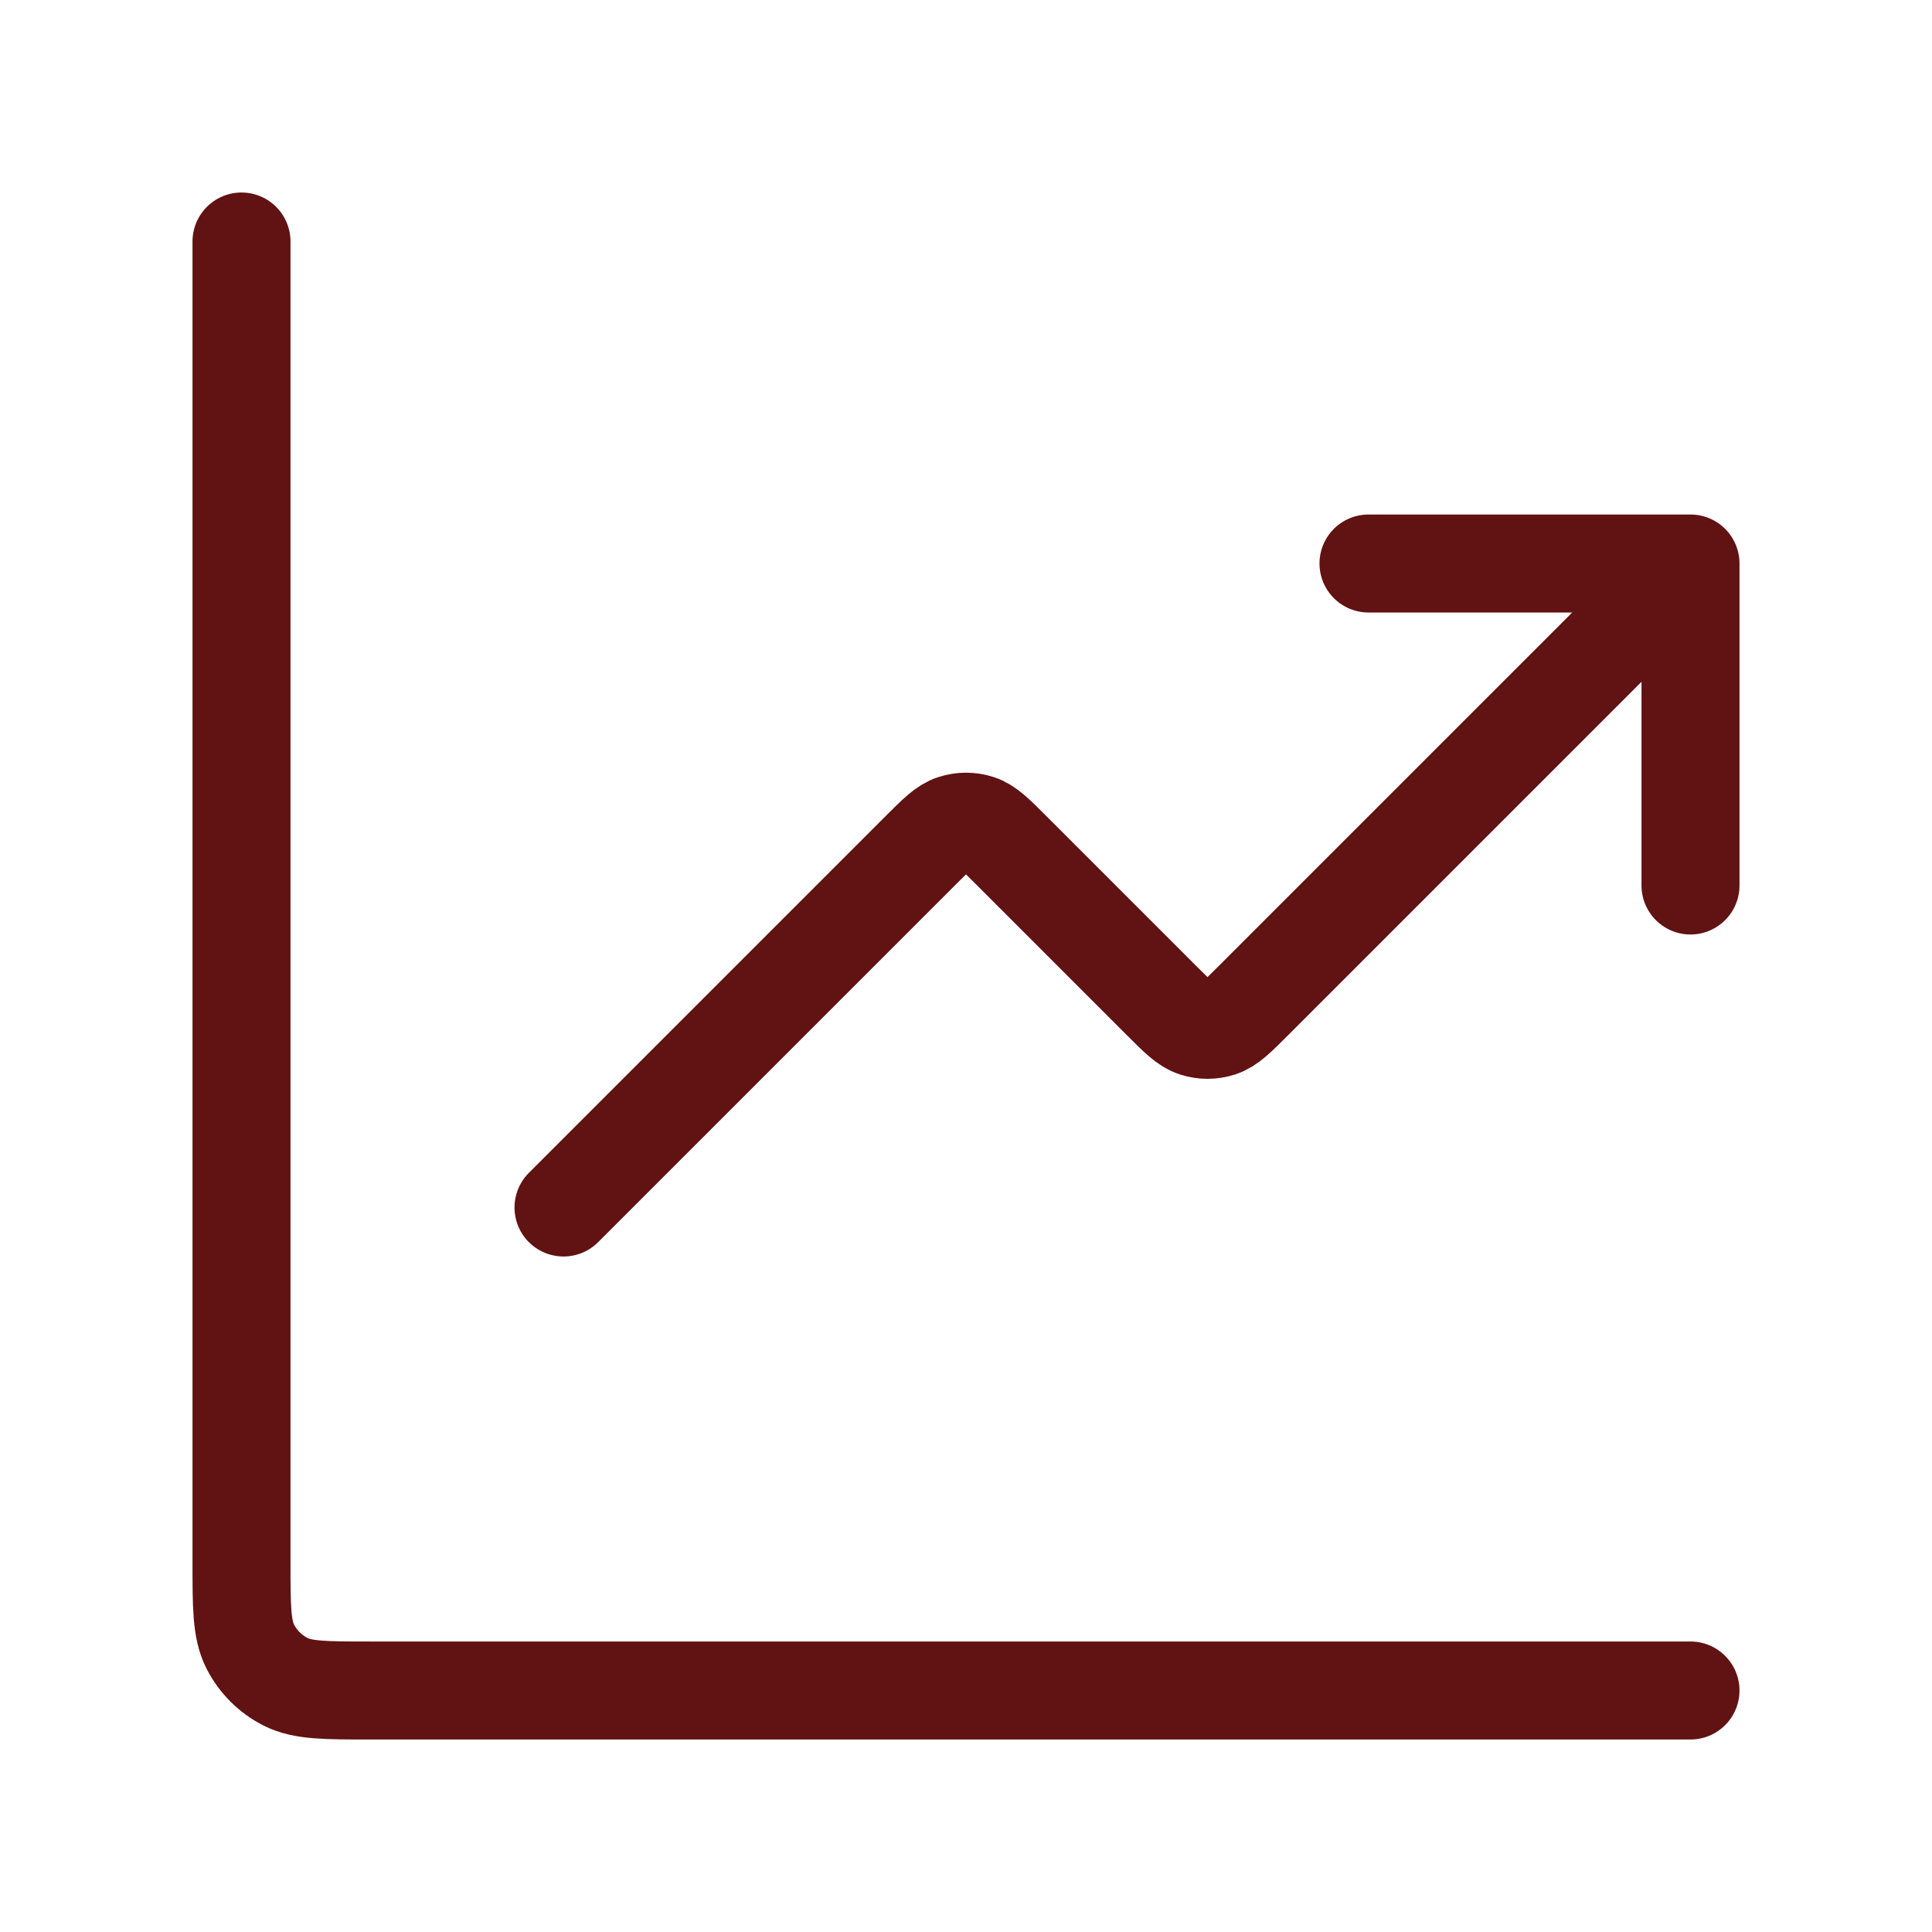 <svg width="100" height="100" viewBox="0 0 100 100" fill="none" xmlns="http://www.w3.org/2000/svg">
<g clip-path="url(#clip0_4_2711)">
<path d="M87.5 87.5H19.167C16.833 87.5 15.666 87.5 14.775 87.046C13.991 86.646 13.354 86.009 12.954 85.225C12.5 84.334 12.5 83.167 12.5 80.833V12.5M87.5 29.167L64.857 51.81C64.032 52.635 63.62 53.047 63.144 53.202C62.725 53.338 62.275 53.338 61.856 53.202C61.381 53.047 60.968 52.635 60.143 51.81L52.357 44.024C51.532 43.199 51.12 42.786 50.644 42.632C50.225 42.496 49.775 42.496 49.356 42.632C48.881 42.786 48.468 43.199 47.643 44.024L29.167 62.5M87.5 29.167H70.833M87.5 29.167V45.833" stroke="#611212" stroke-width="5.072" stroke-linecap="round" stroke-linejoin="round"/>
</g>
<defs>
<clipPath id="clip0_4_2711">
<rect width="100" height="100" rx="10" fill="white"/>
</clipPath>
</defs>
</svg>
